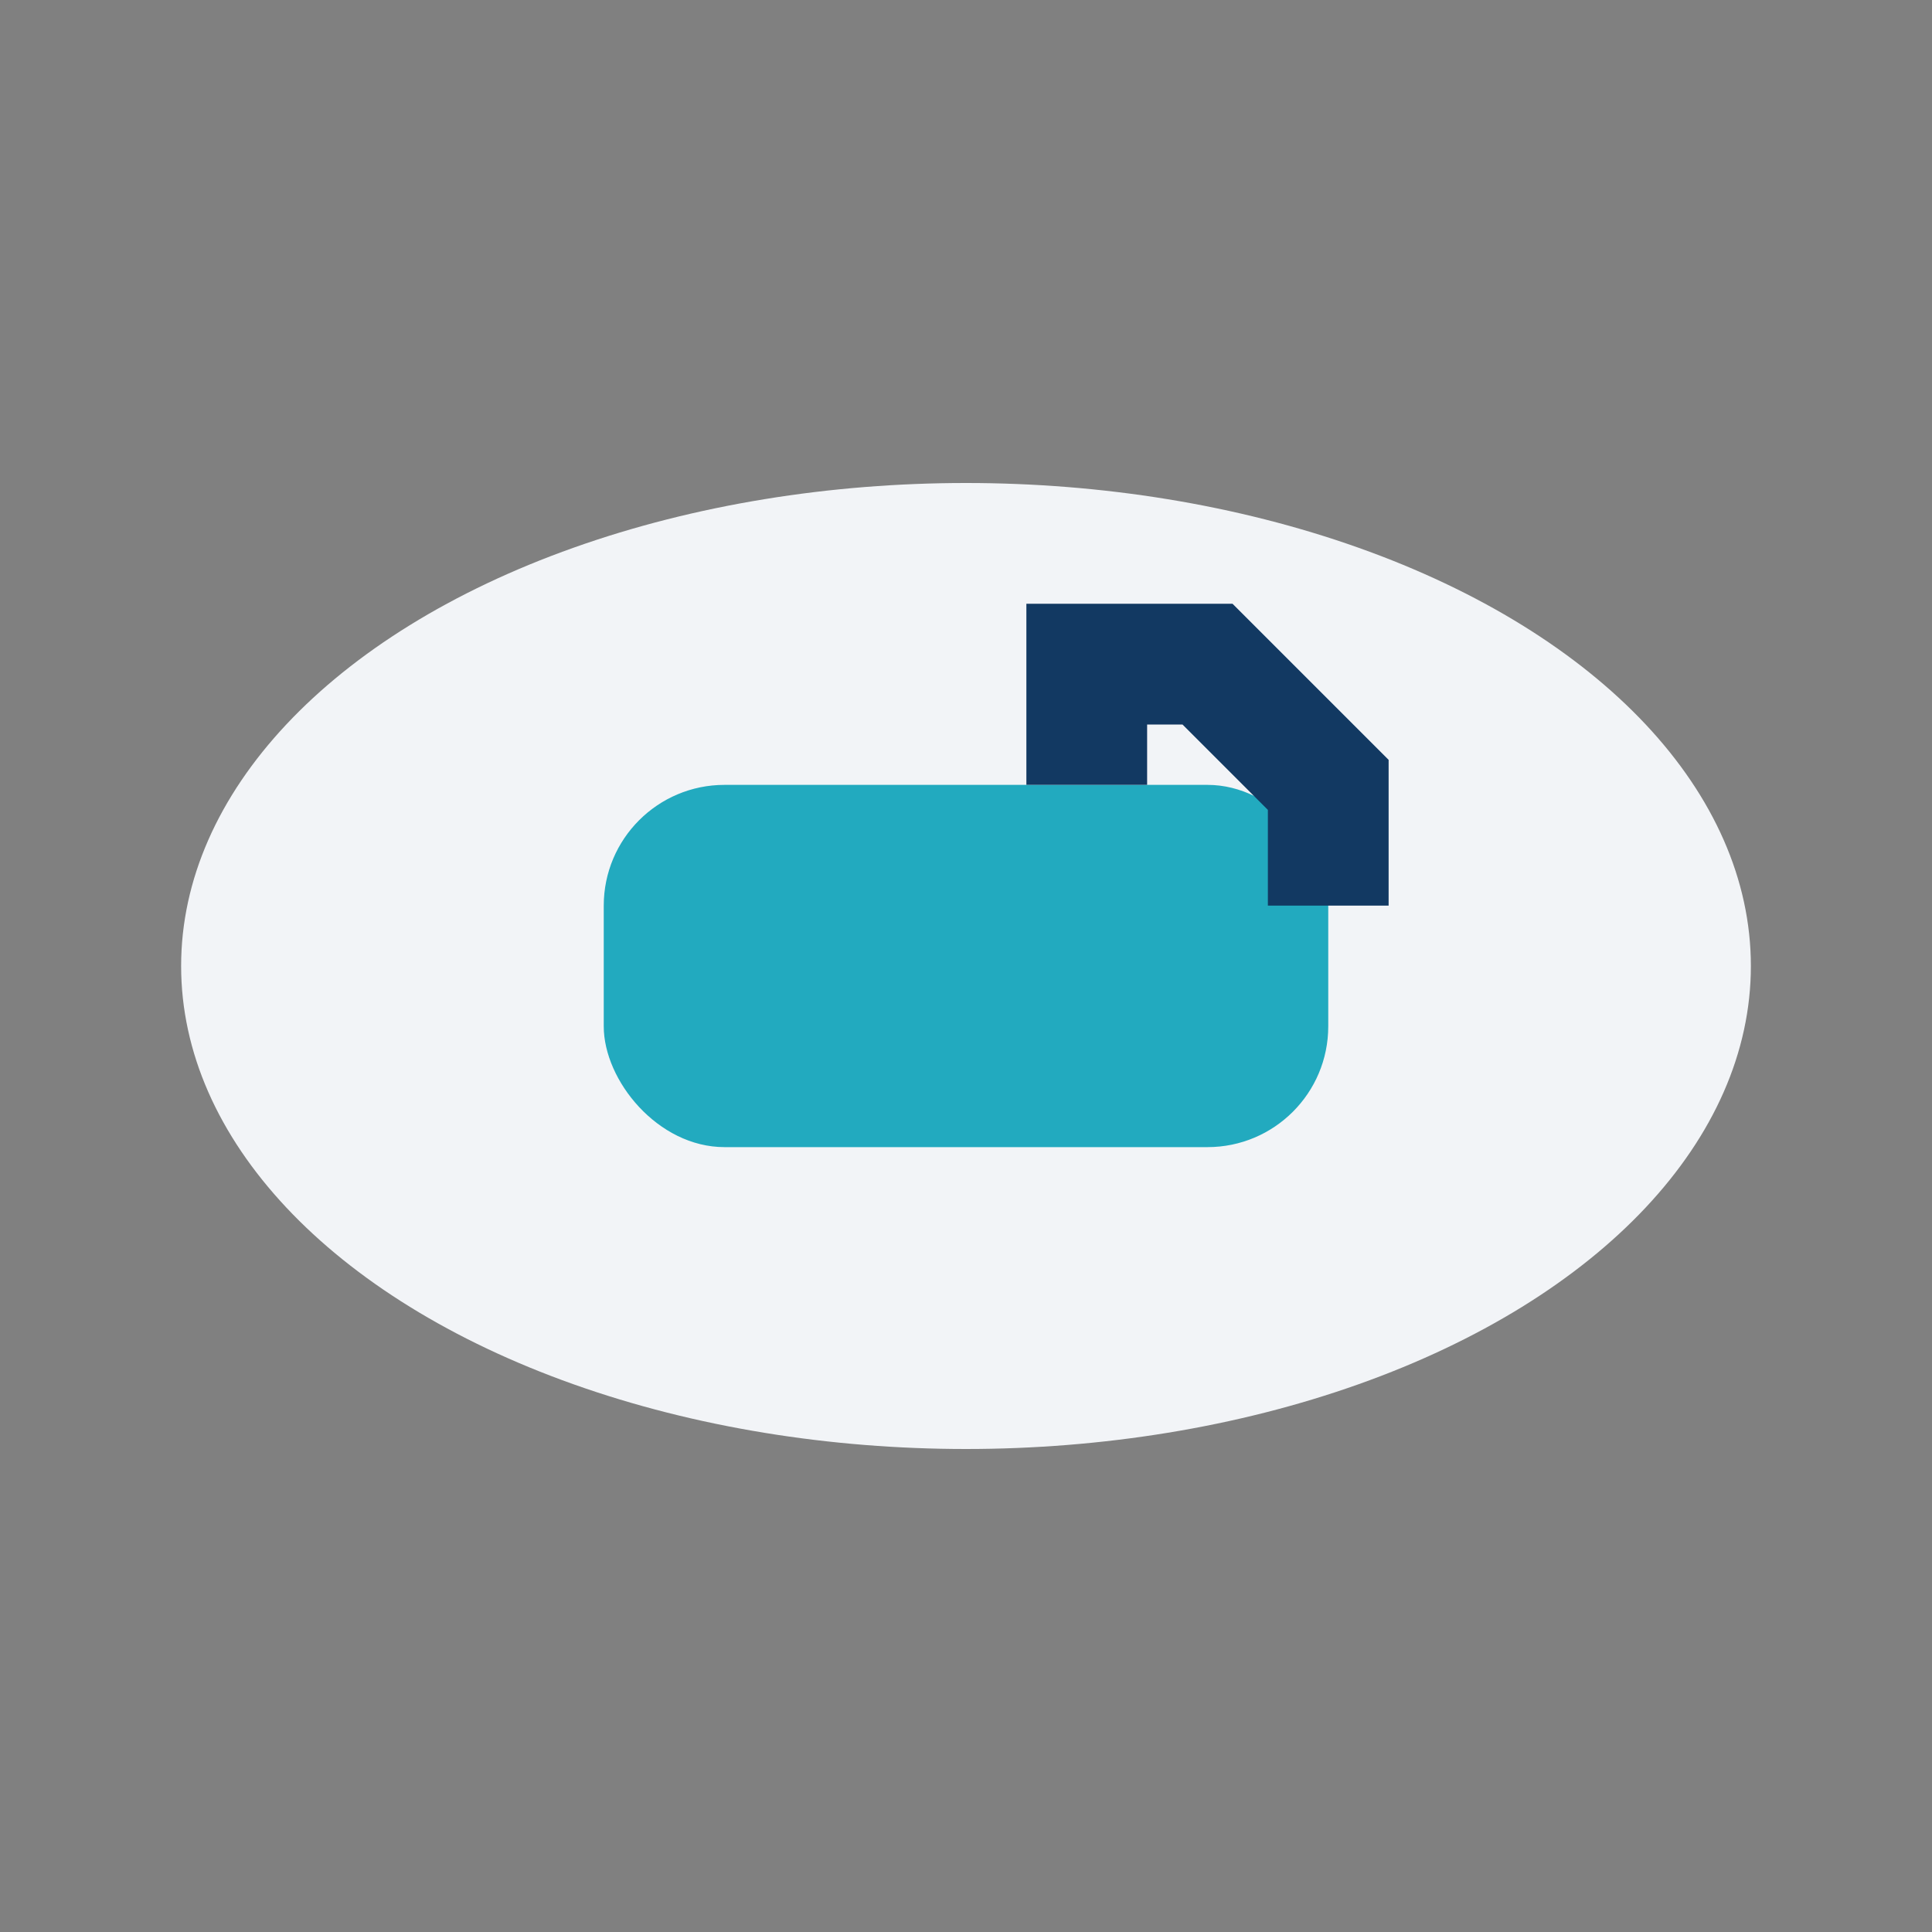 <?xml version="1.0" encoding="UTF-8"?>
<svg xmlns="http://www.w3.org/2000/svg" width="32" height="32" viewBox="0 0 32 32"><rect x="0" y="0" width="32" height="32" fill="#808080" stroke="none"/><ellipse cx="16" cy="16" rx="13" ry="8" fill="#F2F4F7"/><rect x="10" y="13" width="12" height="6" rx="2" fill="#22AABF"/><path d="M18 13v-2h2l2 2v2" stroke="#123962" stroke-width="2" fill="none"/></svg>